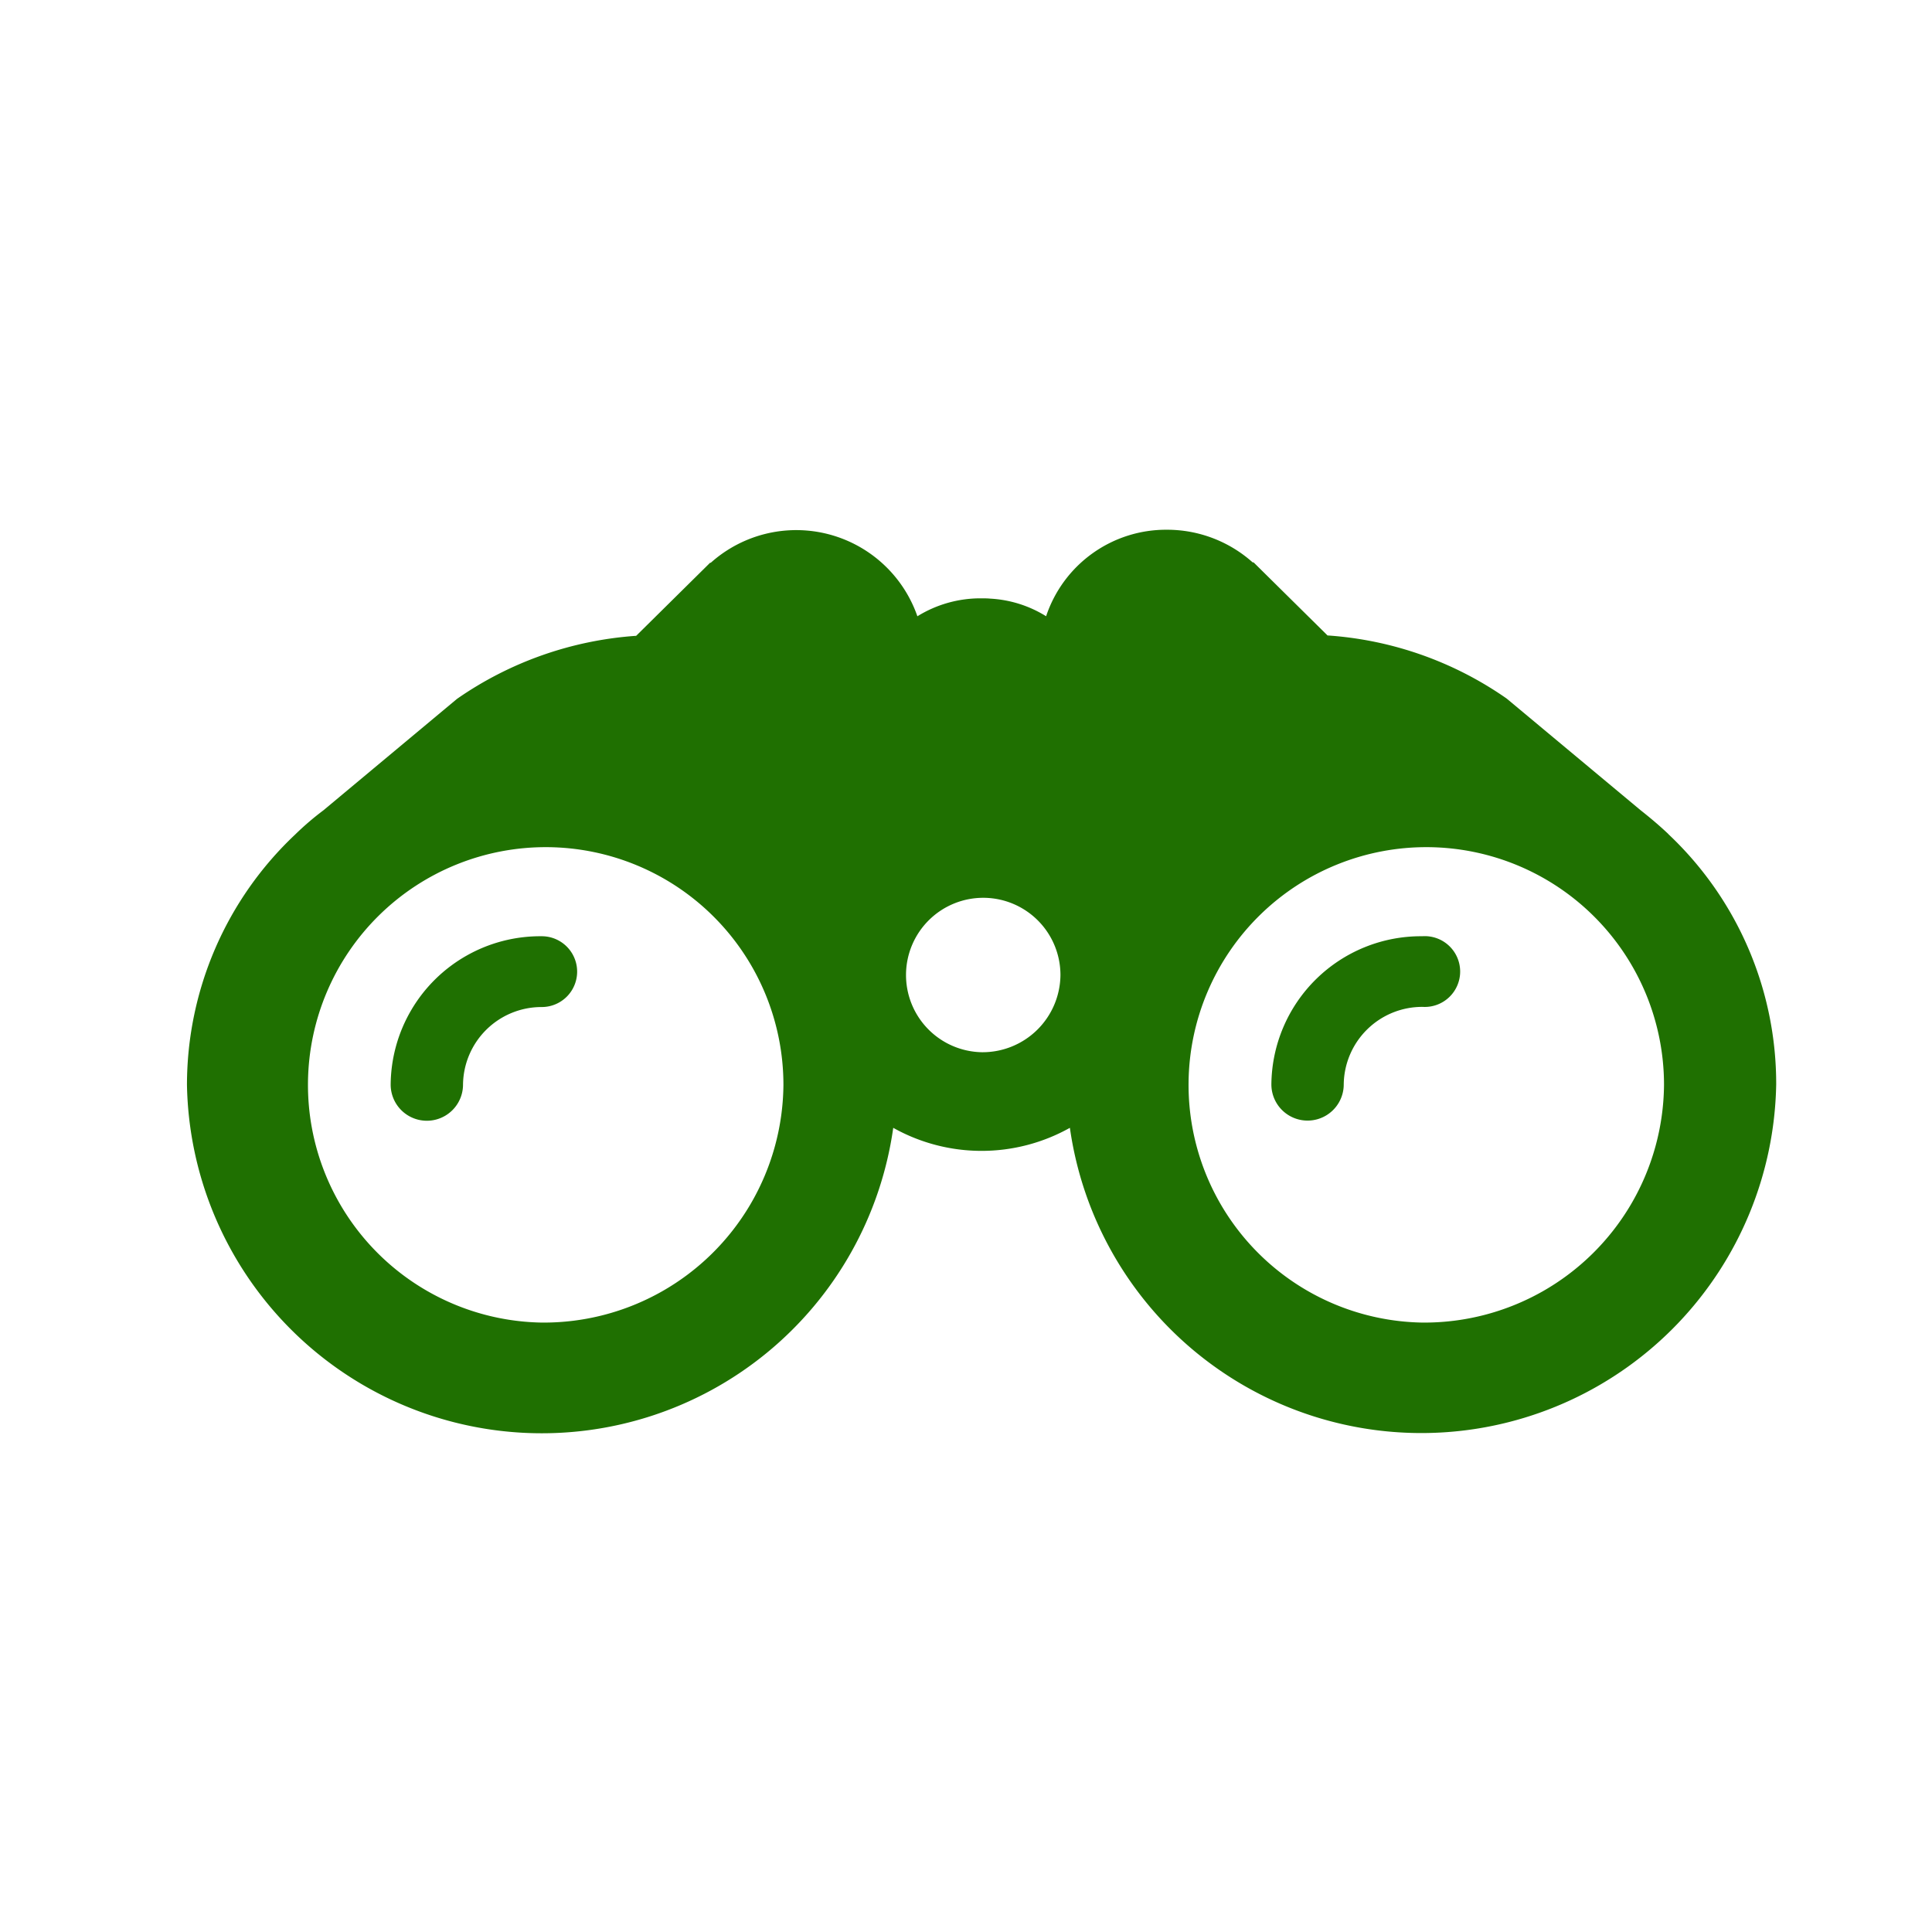 <svg id="Agrupar_1" data-name="Agrupar 1" xmlns="http://www.w3.org/2000/svg" width="62" height="62" viewBox="0 0 62 62">
  <defs>
    <style>
      .cls-1 {
        fill: none;
      }

      .cls-2 {
        fill: #1f7001;
        fill-rule: evenodd;
      }
    </style>
  </defs>
  <rect id="Retângulo_131_copiar" data-name="Retângulo 131 copiar" class="cls-1" width="62" height="62"/>
  <path class="cls-2" d="M45.641,30.045A4.8,4.8,0,0,0,40.8,34.8a1.161,1.161,0,0,0,2.322,0,2.518,2.518,0,0,1,2.531-2.488A1.136,1.136,0,1,0,45.641,30.045Zm7.9-3.279c-0.282-.267-0.586-0.524-0.9-0.771h0L48.35,22.417A11.373,11.373,0,0,0,42.6,20.392l0.23,0.226-2.6-2.57H40.2A4.122,4.122,0,0,0,37.451,17a4.057,4.057,0,0,0-3.88,2.776,3.778,3.778,0,0,0-1.788-.565c-0.1-.01-0.22-0.01-0.324-0.01a3.848,3.848,0,0,0-2.019.576,4.115,4.115,0,0,0-6.631-1.717H22.787l-2.6,2.57,0.23-.226a11.435,11.435,0,0,0-5.753,2.025l-4.288,3.577h0a9.073,9.073,0,0,0-.9.771A11.045,11.045,0,0,0,6,34.815a11.389,11.389,0,0,0,22.665,1.378,5.8,5.8,0,0,0,5.669,0A11.39,11.39,0,0,0,57,34.8,11,11,0,0,0,53.537,26.766ZM17.38,42.443a7.629,7.629,0,1,1,7.761-7.628A7.692,7.692,0,0,1,17.38,42.443ZM31.51,33.767a2.478,2.478,0,1,1,2.521-2.477A2.5,2.5,0,0,1,31.51,33.767Zm14.131,8.676A7.629,7.629,0,1,1,53.4,34.815,7.692,7.692,0,0,1,45.641,42.443ZM17.38,30.045a4.8,4.8,0,0,0-4.843,4.76,1.161,1.161,0,0,0,2.322,0,2.518,2.518,0,0,1,2.531-2.488A1.136,1.136,0,1,0,17.38,30.045Z"/>
</svg>
